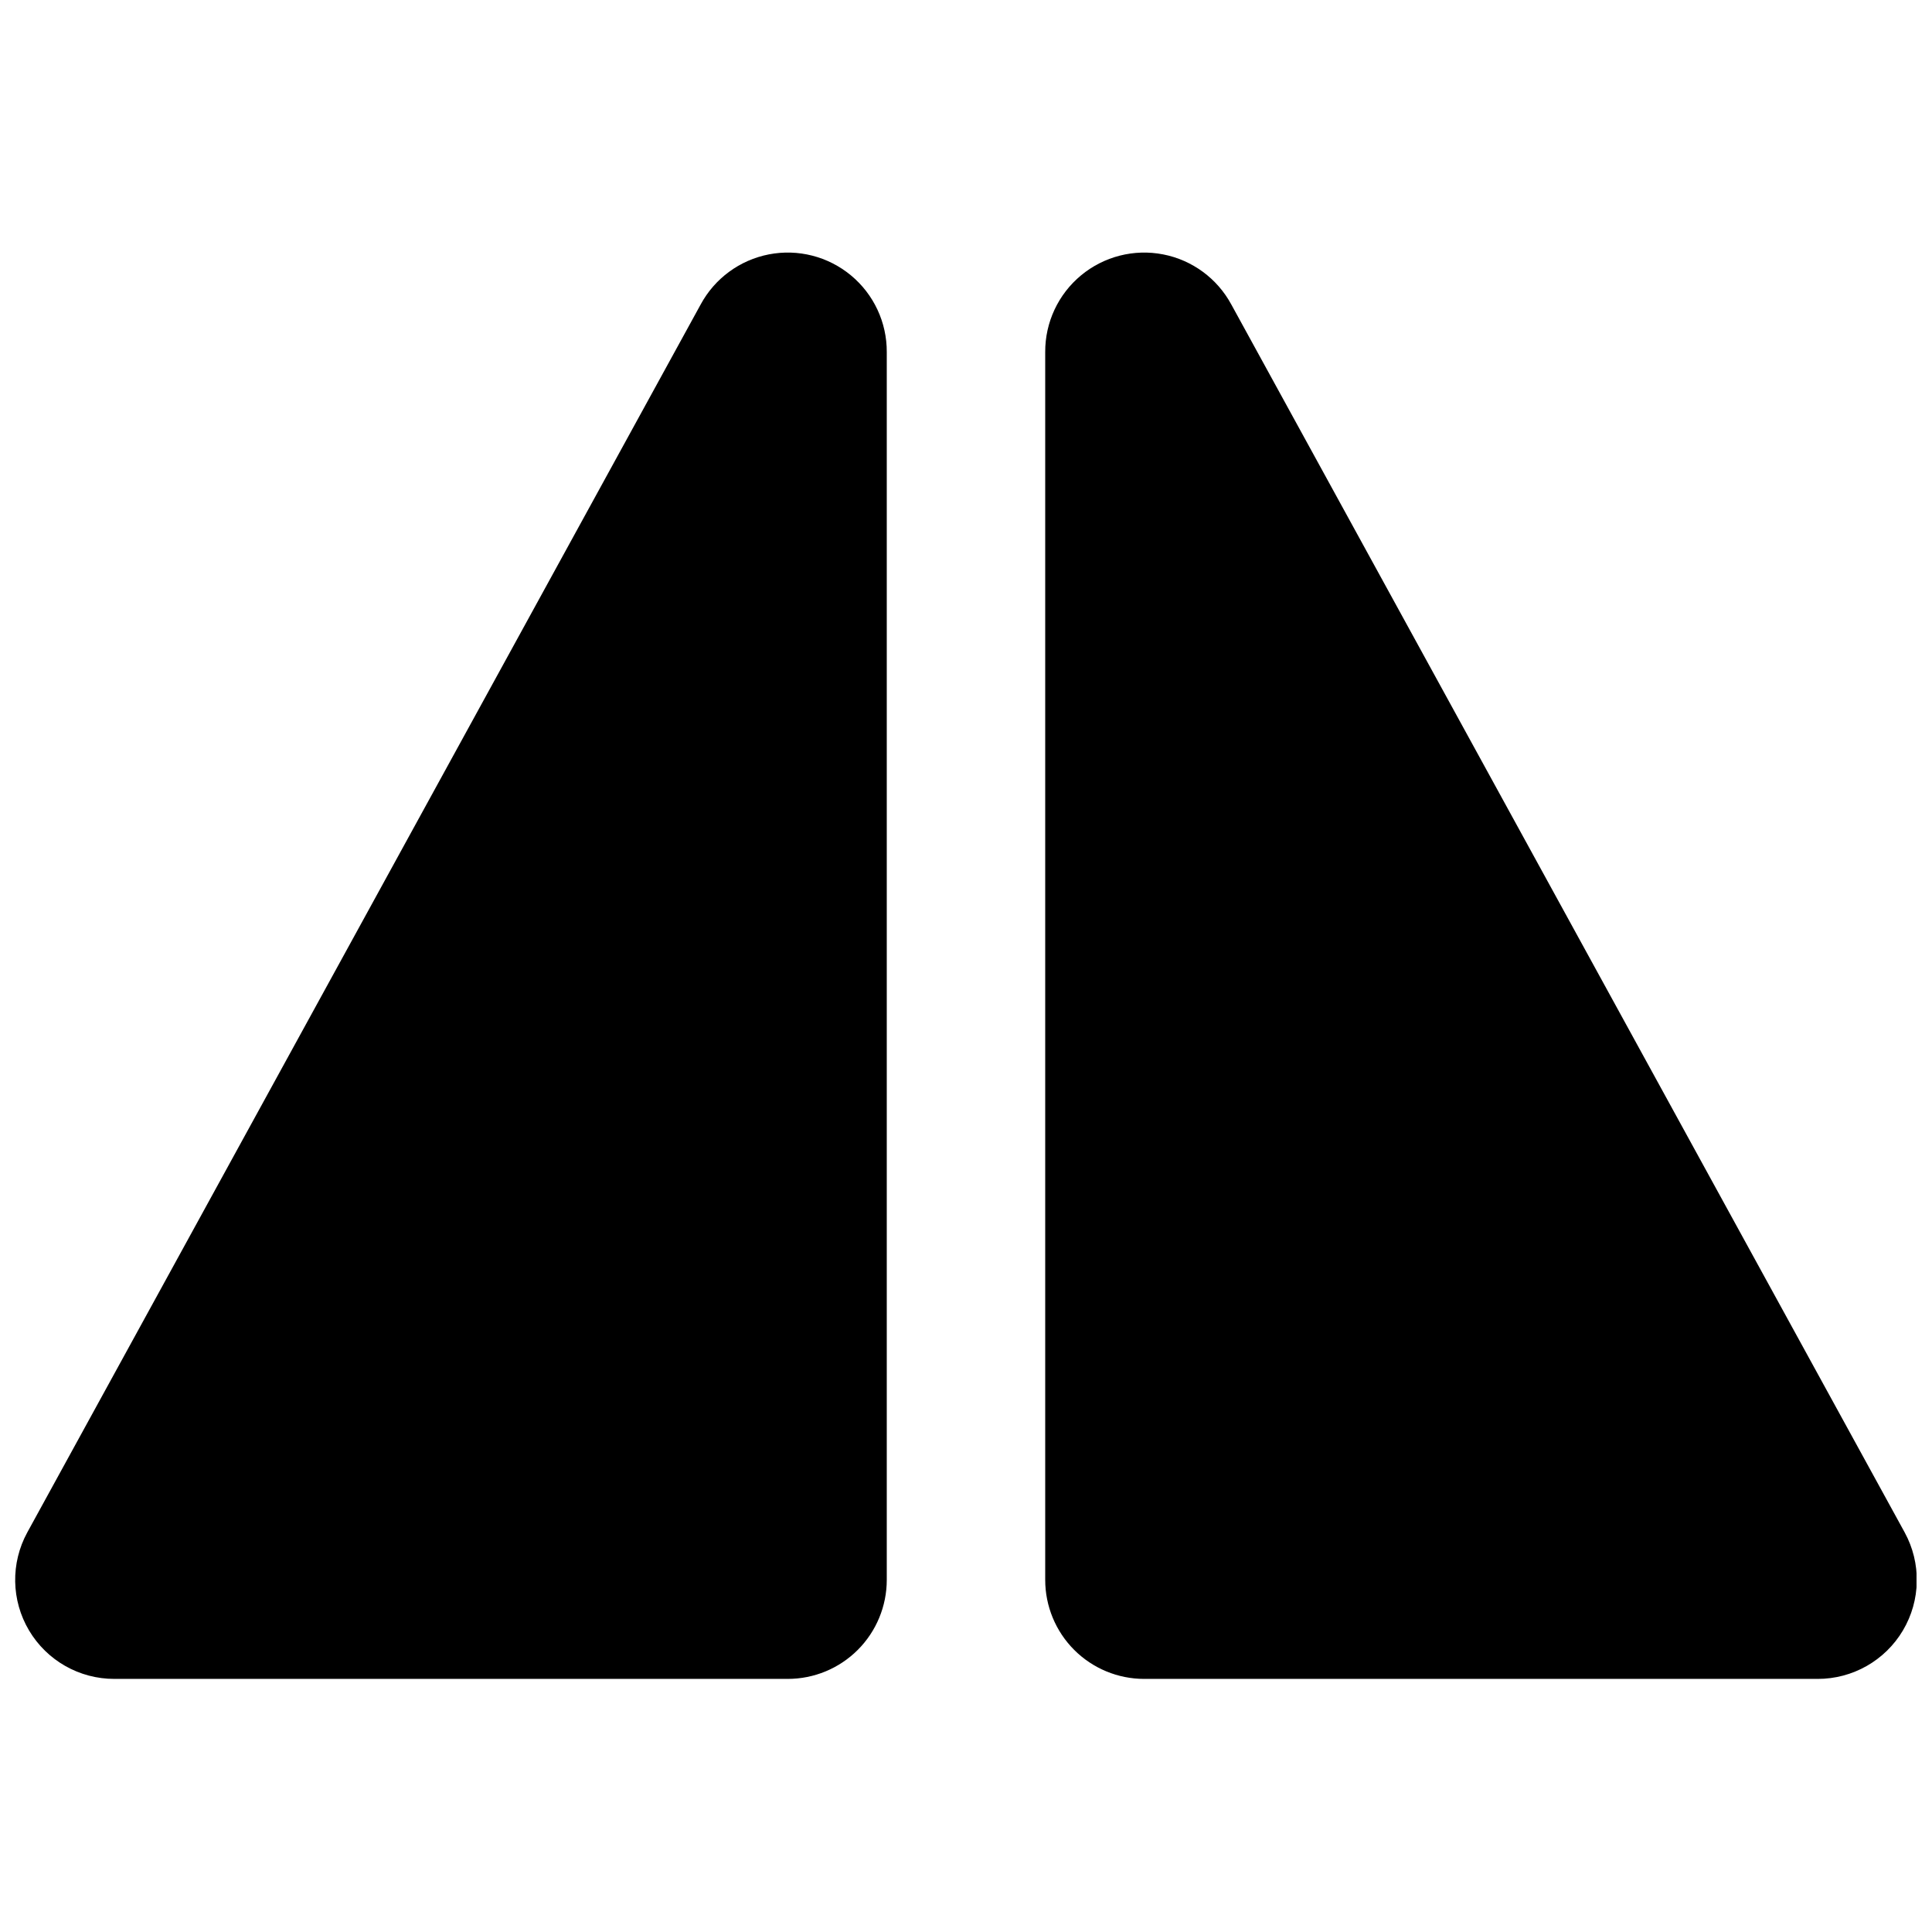 <?xml version="1.0" encoding="UTF-8"?>
<!-- Uploaded to: SVG Repo, www.svgrepo.com, Generator: SVG Repo Mixer Tools -->
<svg width="800px" height="800px" version="1.1" viewBox="144 144 512 512" xmlns="http://www.w3.org/2000/svg">
 <defs>
  <clipPath id="b">
   <path d="m420 210h231.9v379h-231.9z"/>
  </clipPath>
  <clipPath id="a">
   <path d="m148.09 210h231.91v379h-231.91z"/>
  </clipPath>
 </defs>
 <g>
  <g clip-path="url(#b)">
   <path d="m648.75 550.09-178.43-325.38v0.004c-3.731-6.918-10.367-11.797-18.082-13.297-7.715-1.5-15.699 0.539-21.75 5.555s-9.539 12.477-9.496 20.336v325.38c0 6.957 2.762 13.633 7.684 18.555 4.922 4.922 11.594 7.684 18.555 7.684h178.43c9.277 0.027 17.883-4.852 22.625-12.828 4.742-7.977 4.918-17.863 0.465-26.008z"/>
  </g>
  <g clip-path="url(#a)">
   <path d="m151.24 550.09c-4.453 8.145-4.277 18.031 0.465 26.008 4.742 7.977 13.348 12.855 22.625 12.828h178.43c6.961 0 13.633-2.762 18.555-7.684 4.922-4.922 7.688-11.598 7.688-18.555v-325.38c0.039-7.859-3.445-15.32-9.5-20.336-6.051-5.016-14.031-7.055-21.746-5.555-7.719 1.5-14.355 6.379-18.086 13.297z"/>
  </g>
 </g>
</svg>